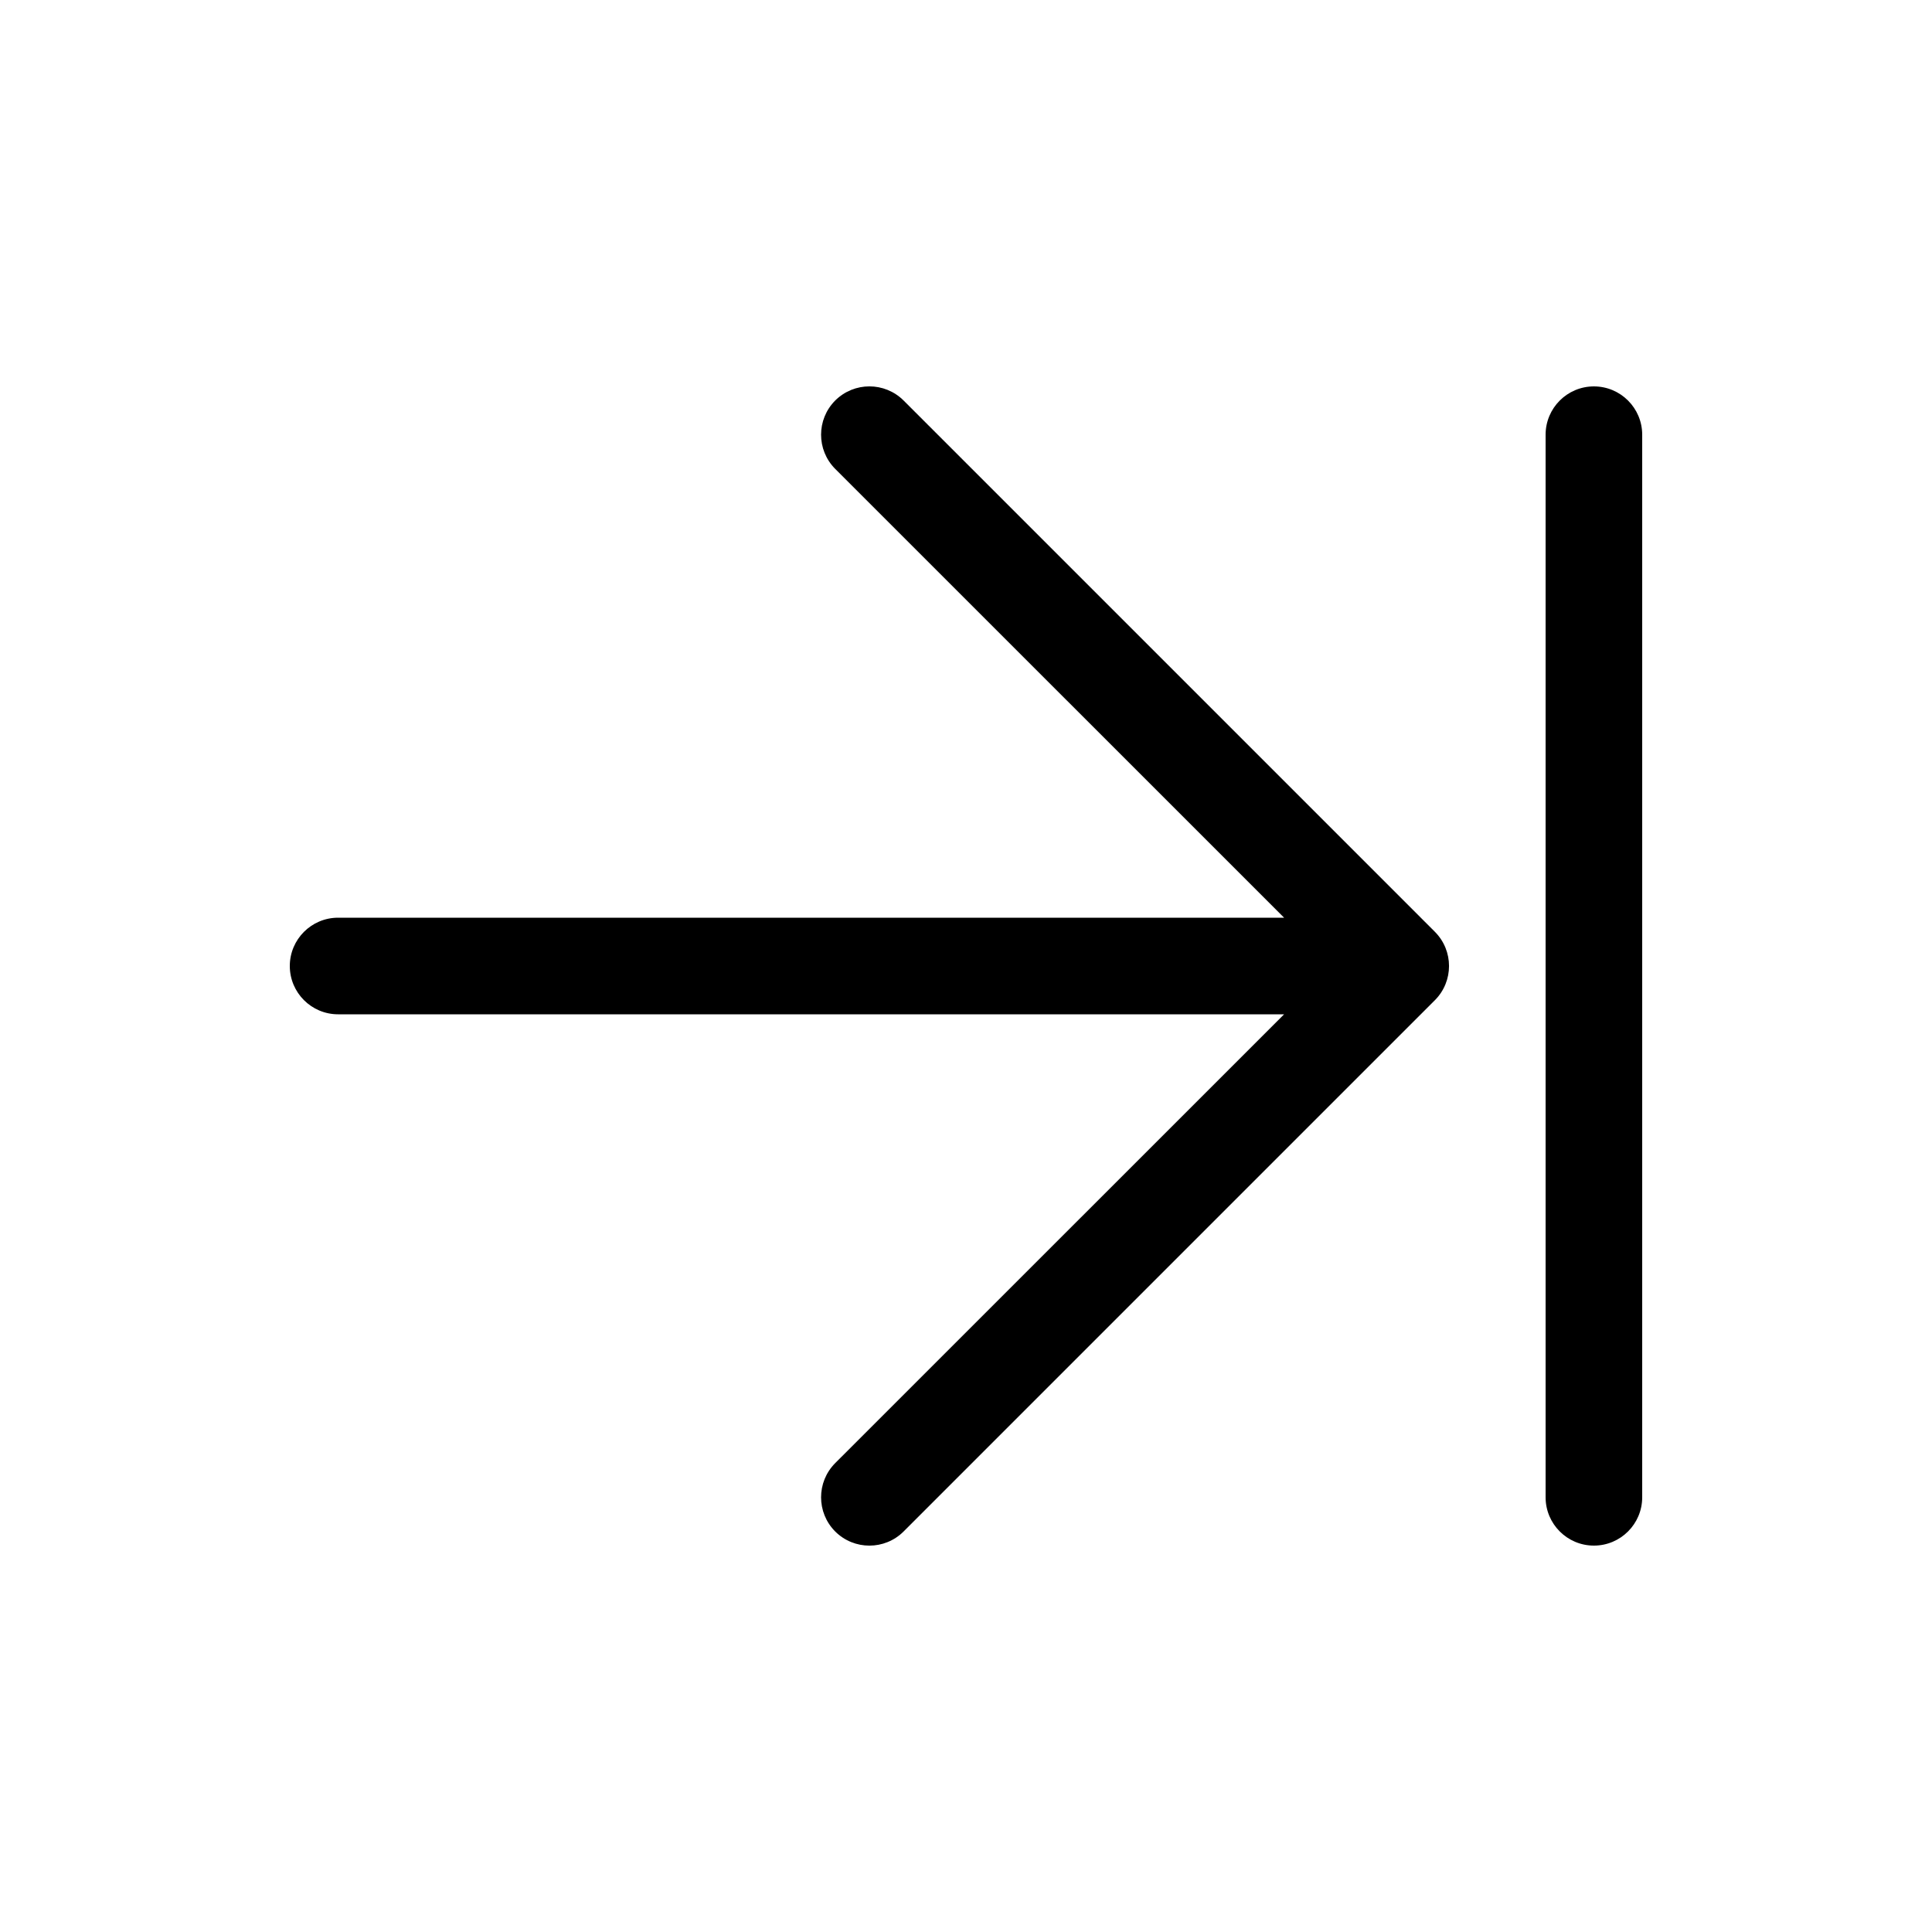 <svg xmlns="http://www.w3.org/2000/svg" viewBox="0 0 20 20" fill="none"><path d="M9.354 4.146C9.158 3.951 8.842 3.951 8.646 4.146C8.451 4.342 8.451 4.658 8.646 4.854L13.293 9.5H3.5C3.224 9.5 3 9.724 3 10C3 10.276 3.224 10.5 3.5 10.5H13.293L8.646 15.146C8.451 15.342 8.451 15.658 8.646 15.854C8.842 16.049 9.158 16.049 9.354 15.854L14.854 10.354C15.049 10.158 15.049 9.842 14.854 9.646L9.354 4.146ZM17 4.5C17 4.224 16.776 4 16.5 4C16.224 4 16 4.224 16 4.5V15.5C16 15.776 16.224 16 16.5 16C16.776 16 17 15.776 17 15.5V4.5Z" fill="currentColor"/></svg>